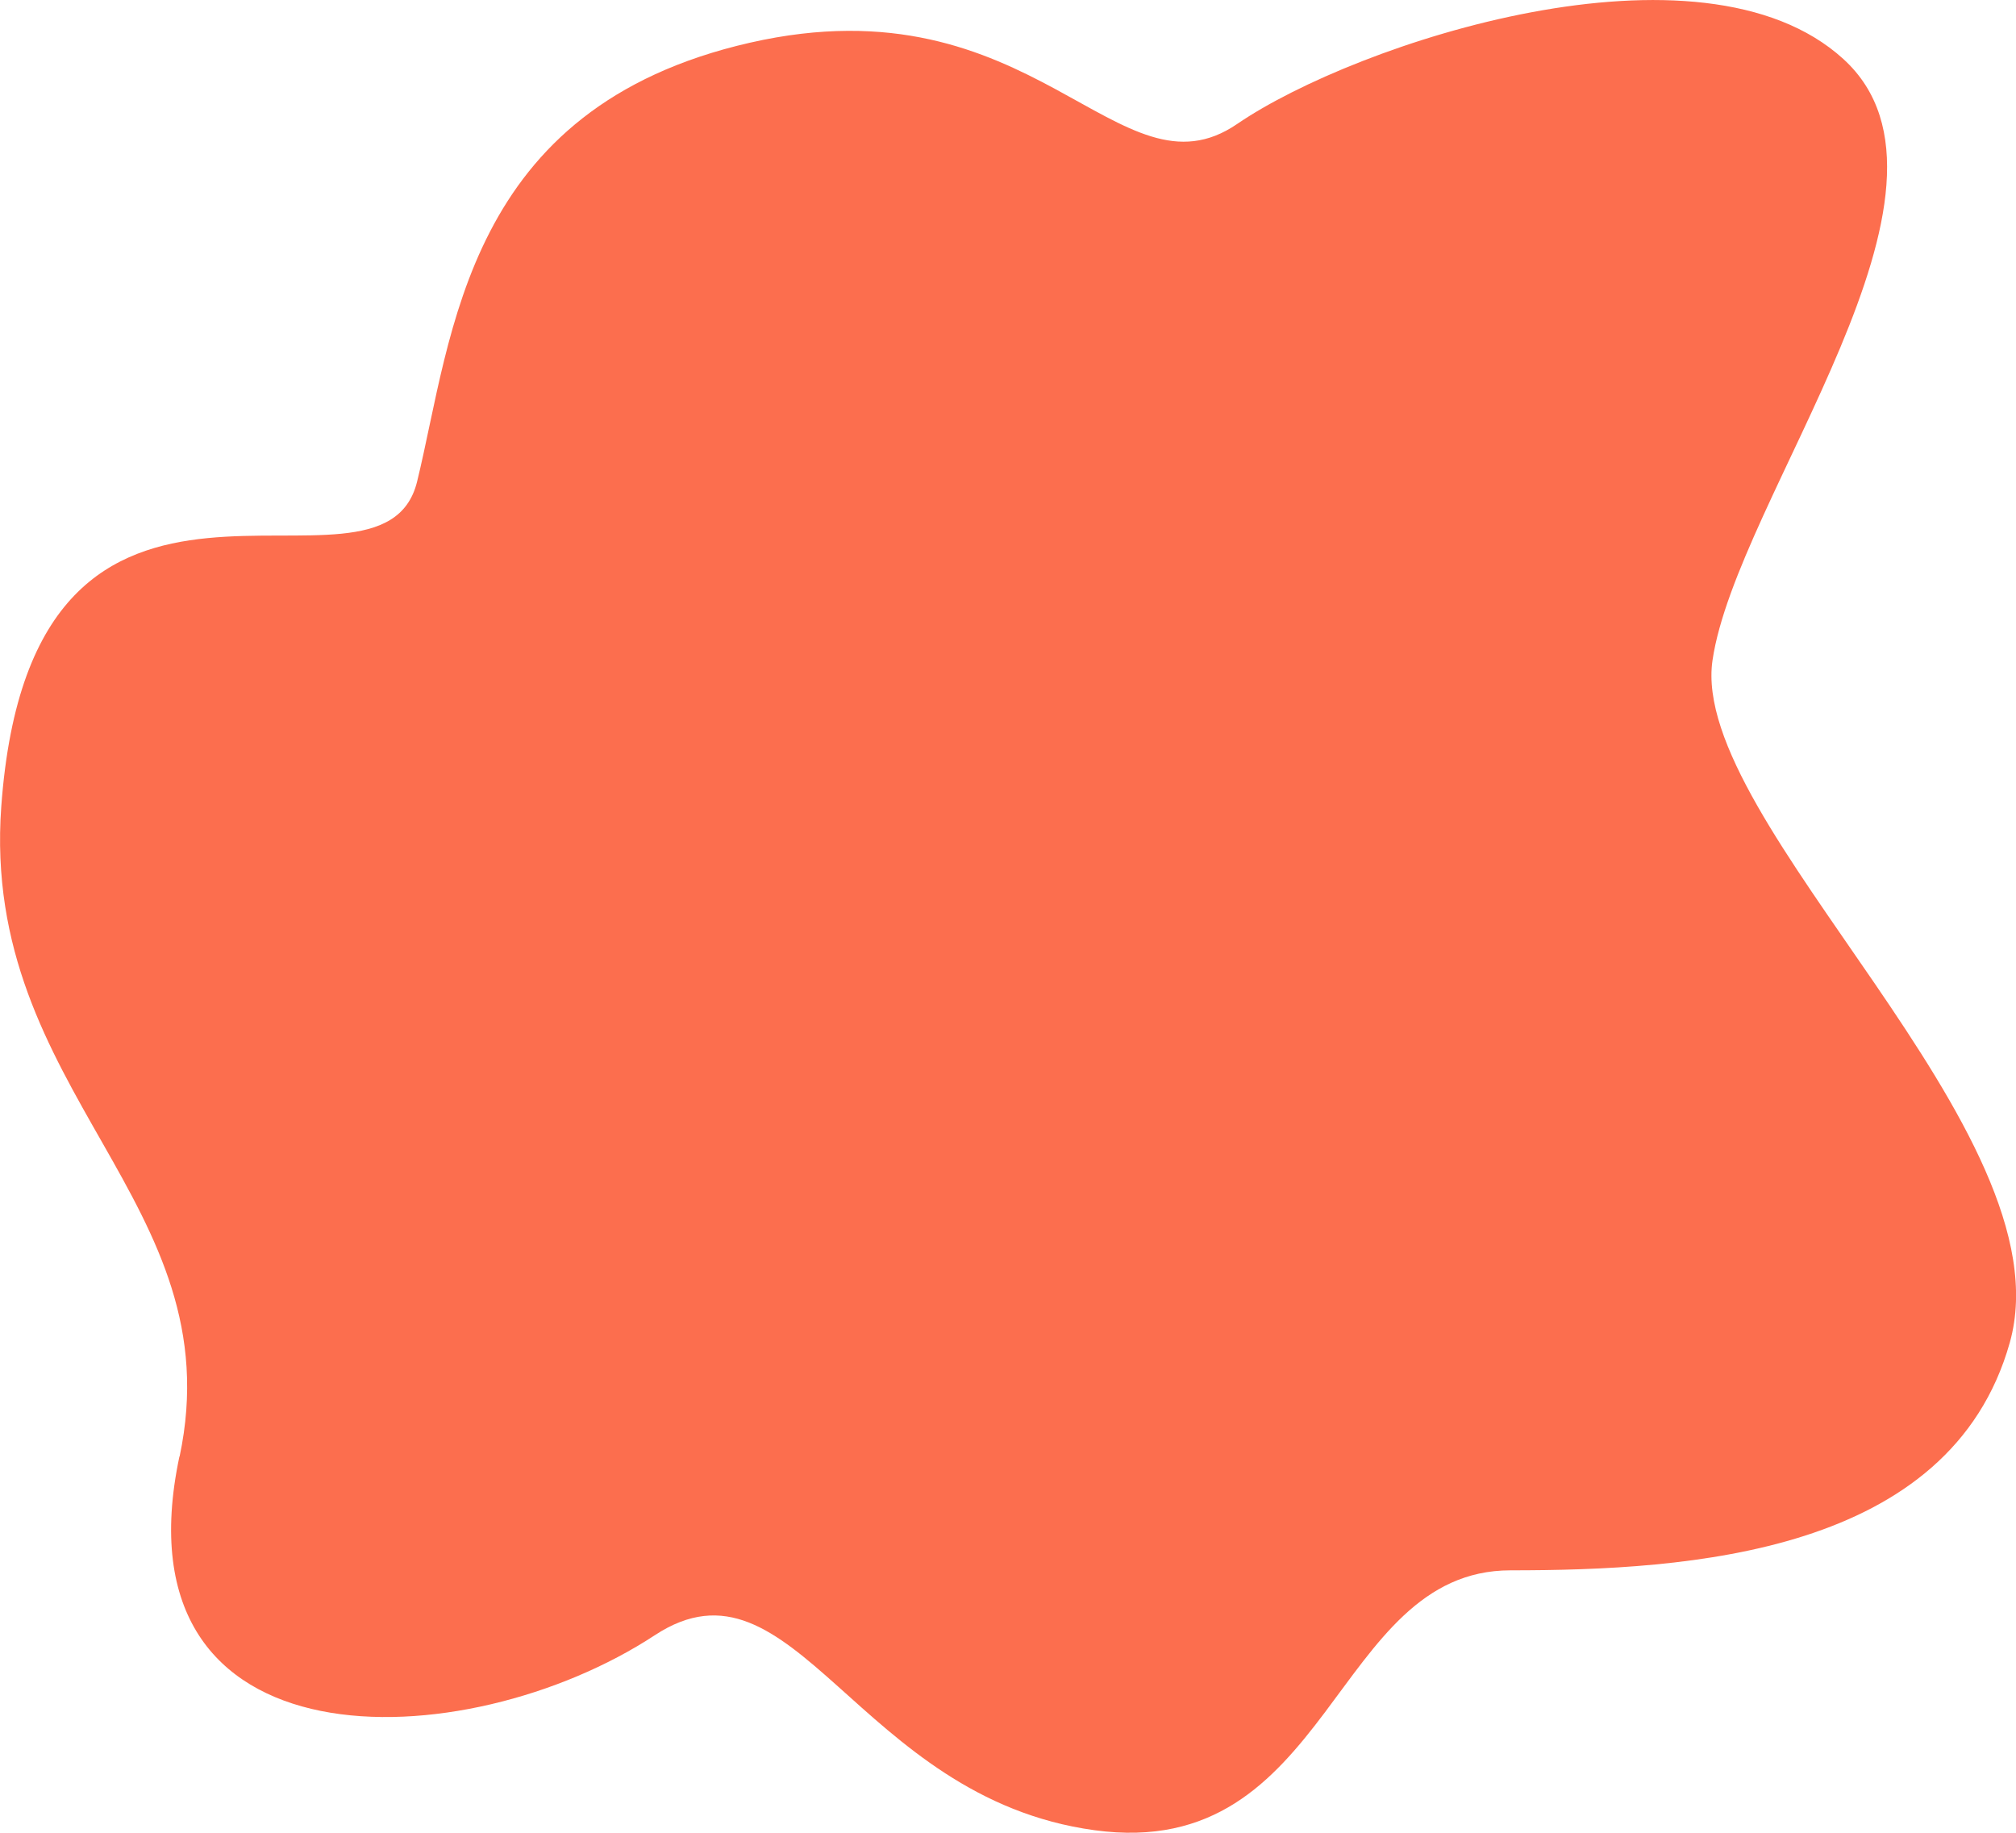 <svg xmlns="http://www.w3.org/2000/svg" width="11" height="10" viewBox="0 0 11 10" fill="none"><path d="M0.979 7.947C0.614 9.669 2.537 9.602 3.573 8.922C4.333 8.423 4.675 9.809 5.972 9.986C7.269 10.164 7.269 8.568 8.242 8.568C9.215 8.568 10.641 8.479 10.966 7.326C11.29 6.174 9.215 4.489 9.344 3.603C9.474 2.716 10.836 1.031 10.058 0.322C9.28 -0.387 7.399 0.233 6.751 0.676C6.103 1.12 5.648 -0.122 4.092 0.233C2.536 0.588 2.471 1.829 2.276 2.627C2.082 3.425 0.177 2.062 0.007 4.4C-0.107 5.966 1.274 6.557 0.98 7.947L0.979 7.947Z" fill="#FC6E4E"></path></svg>